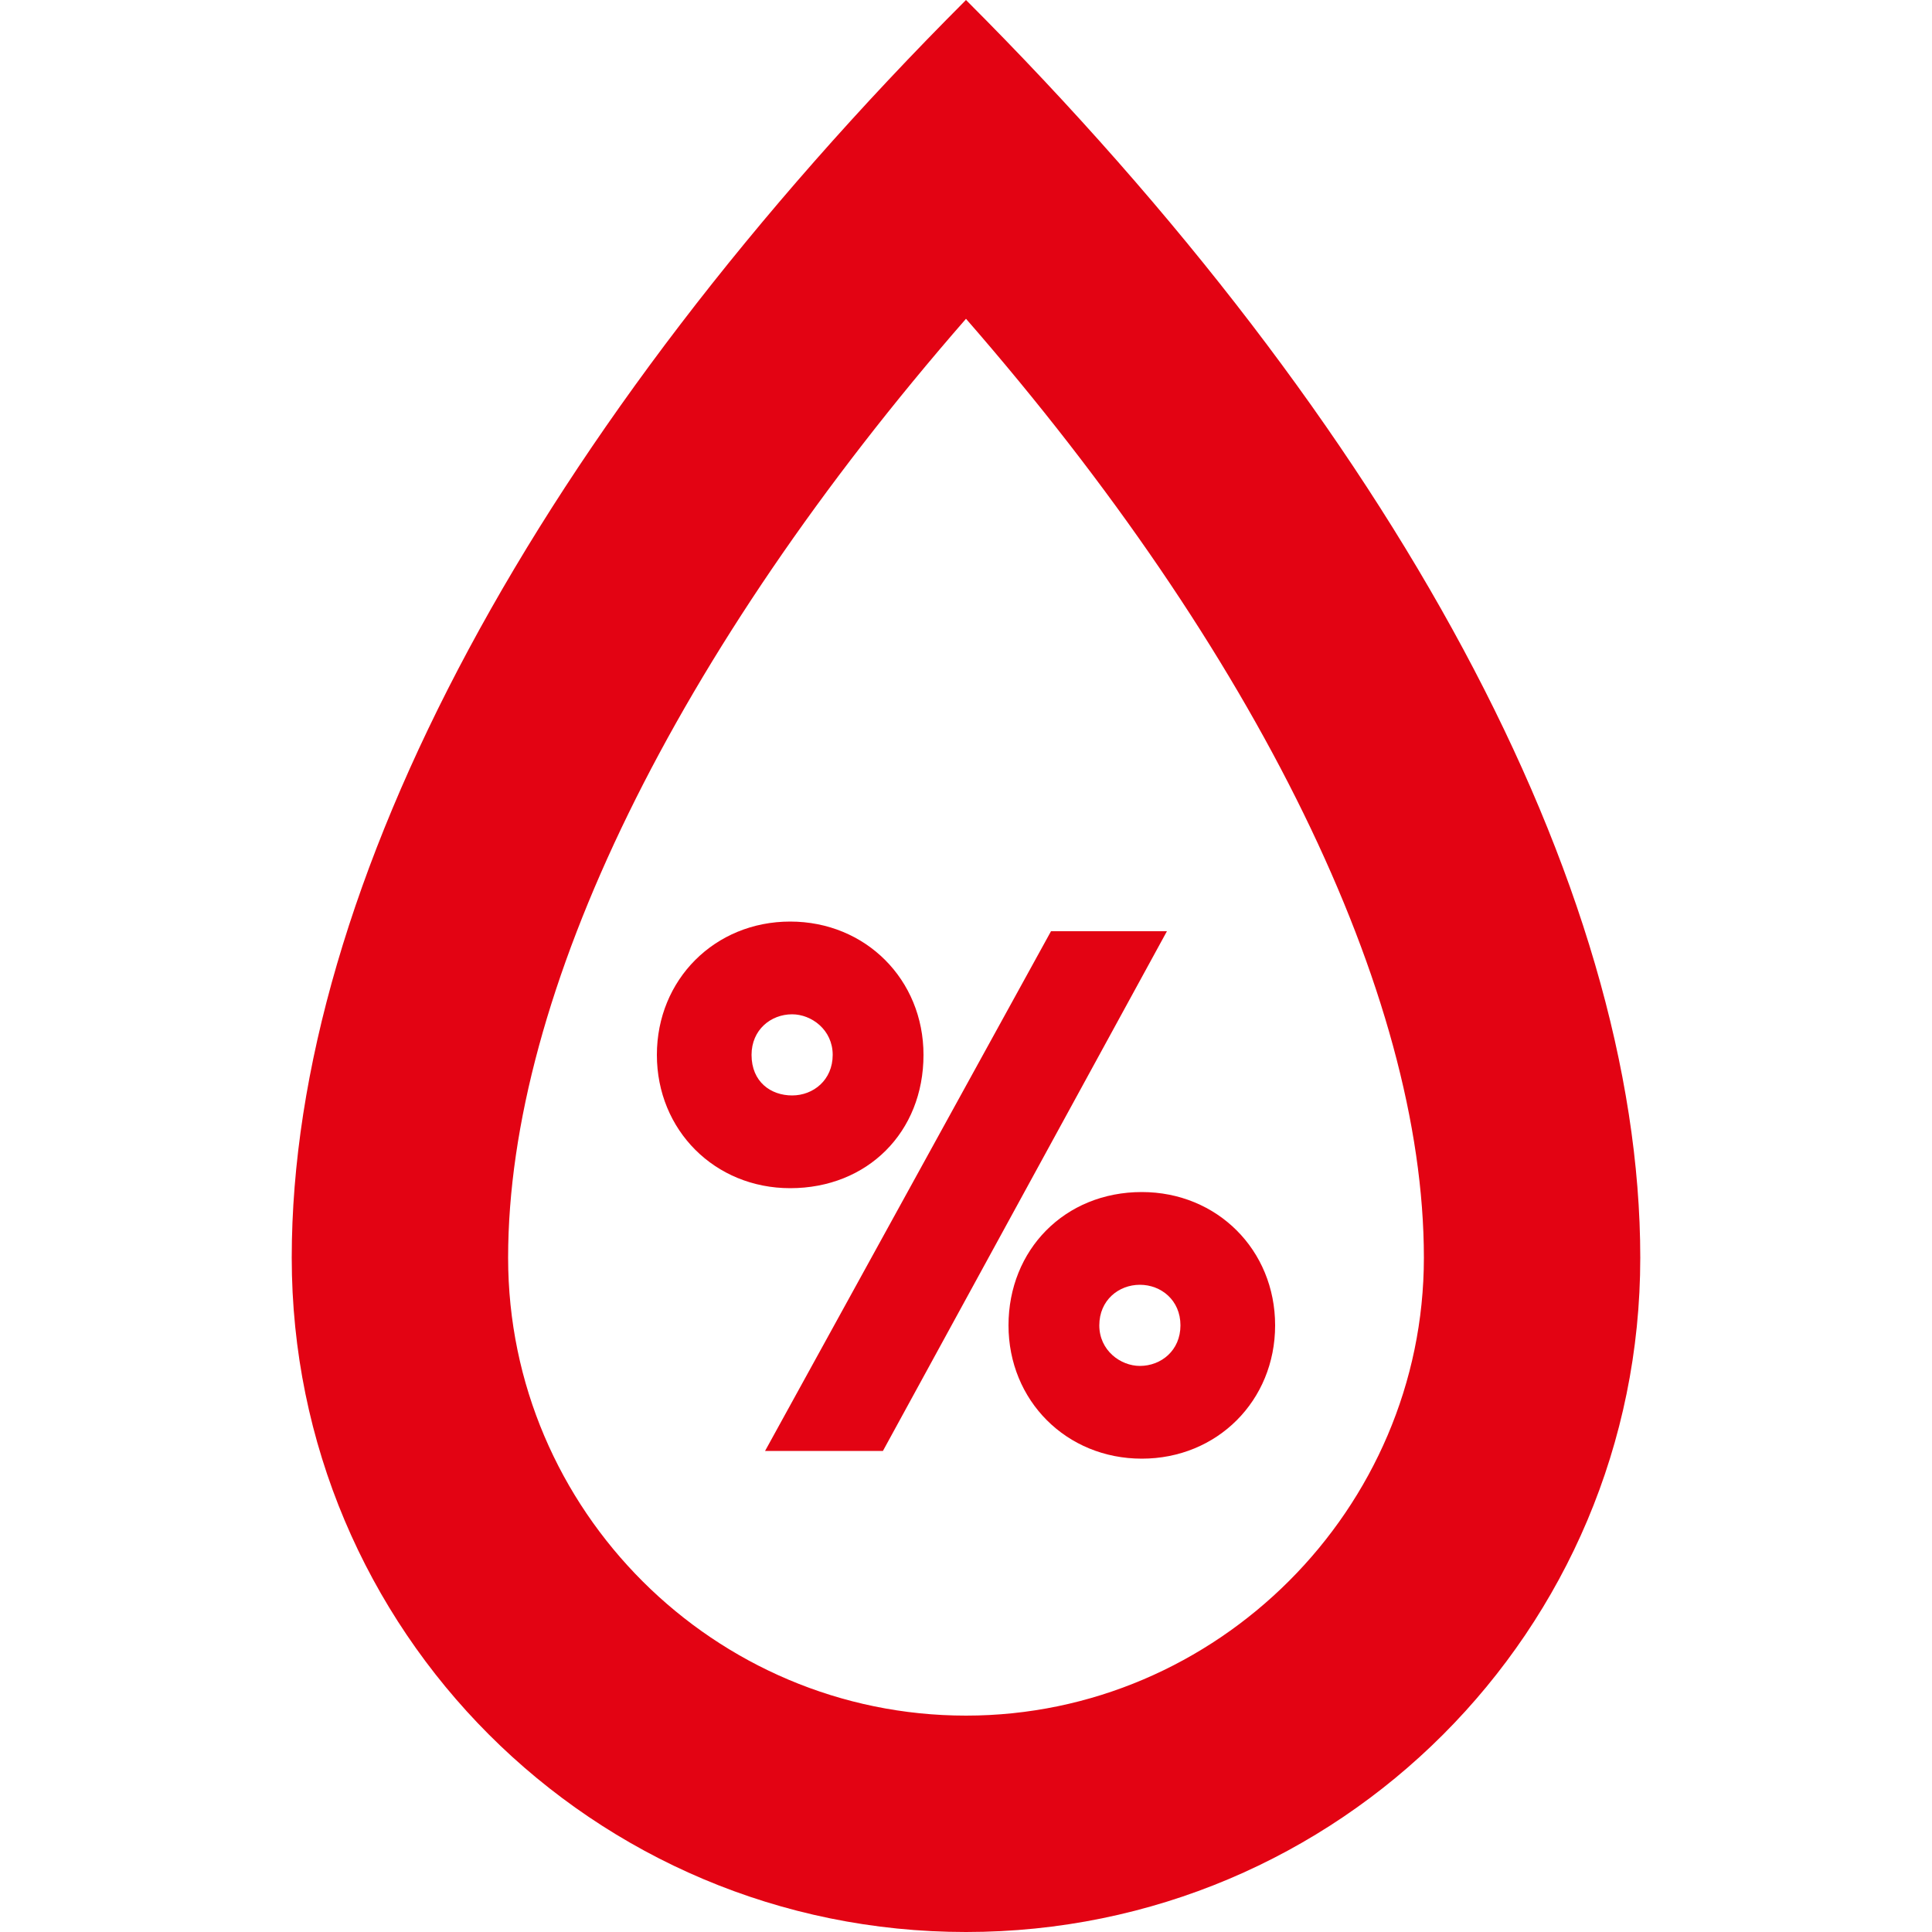 <?xml version="1.0" encoding="utf-8"?>
<!-- Generator: Adobe Illustrator 27.8.1, SVG Export Plug-In . SVG Version: 6.00 Build 0)  -->
<svg version="1.1" id="Ebene_1" xmlns="http://www.w3.org/2000/svg" xmlns:xlink="http://www.w3.org/1999/xlink" x="0px" y="0px"
	 viewBox="0 0 100 100" style="enable-background:new 0 0 100 100;" xml:space="preserve">
<style type="text/css">
	.st0{fill:#E30313;}
</style>
<path class="st0" d="M50,0C27.9,22.1,15.1,45.8,15.1,65.1S30.7,100,50,100s34.9-15.6,34.9-34.9S72.1,22.1,50,0z M50,88.8
	c-13,0-23.7-10.6-23.7-23.7c0-13.7,8.7-31.4,23.7-48.6c15,17.2,23.7,34.9,23.7,48.6C73.7,78.1,63,88.8,50,88.8z"/>
<path class="st0" d="M40.9,47.7c-3.9,0-6.9,3-6.9,6.9s3,6.9,6.9,6.9c4,0,6.9-2.9,6.9-6.9C47.8,50.7,44.8,47.7,40.9,47.7z M41,56.7
	c-1.1,0-2.1-0.7-2.1-2.1c0-1.3,1-2.1,2.1-2.1c1,0,2.1,0.8,2.1,2.1S42.1,56.7,41,56.7z"/>
<polygon class="st0" points="45.7,75.1 60.4,48.2 54.4,48.2 39.6,75.1 "/>
<path class="st0" d="M59.1,61.7c-4,0-6.9,3-6.9,6.9s3,6.9,6.9,6.9s6.9-3,6.9-6.9S63,61.7,59.1,61.7z M59,70.7c-1,0-2.1-0.8-2.1-2.1
	s1-2.1,2.1-2.1s2.1,0.8,2.1,2.1C61.1,69.9,60.1,70.7,59,70.7z"/>
</svg>
